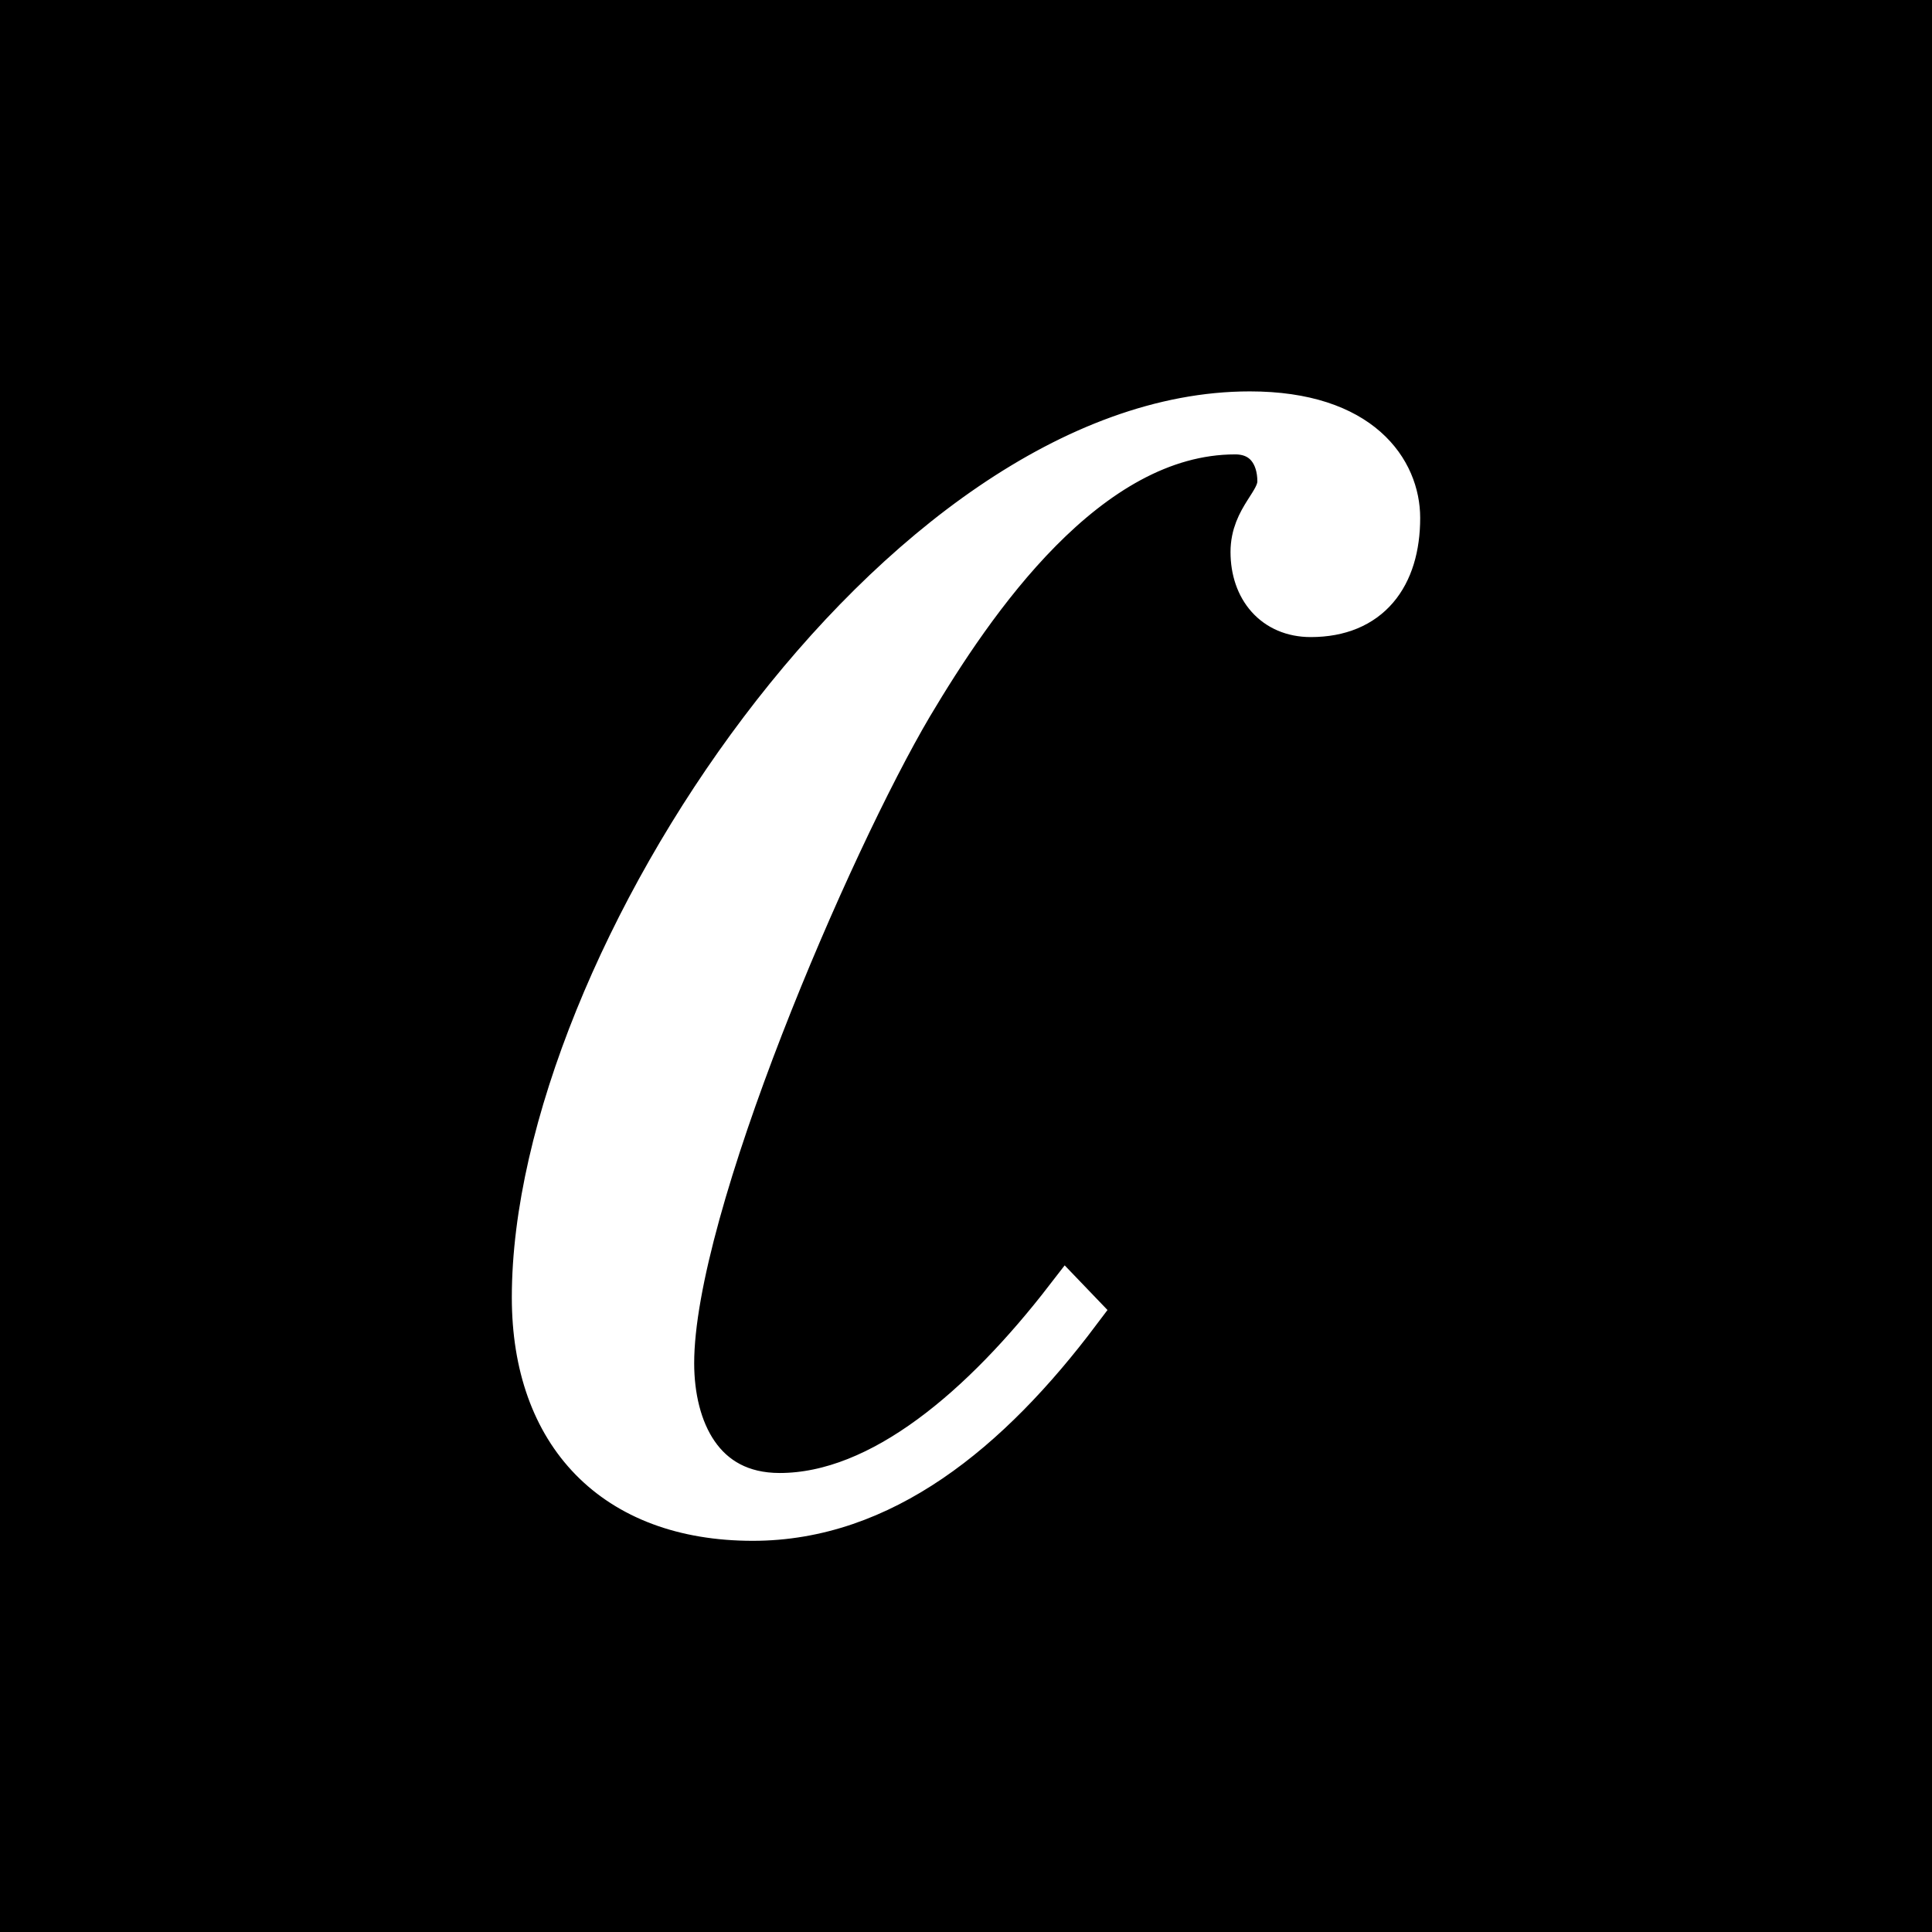 <?xml version="1.0" encoding="utf-8"?>
<!-- Generator: Adobe Illustrator 26.5.0, SVG Export Plug-In . SVG Version: 6.00 Build 0)  -->
<svg version="1.1" id="Layer_1" xmlns="http://www.w3.org/2000/svg" xmlns:xlink="http://www.w3.org/1999/xlink" x="0px" y="0px"
	 viewBox="0 0 180 180" style="enable-background:new 0 0 180 180;" xml:space="preserve">
<style type="text/css">
	.st0{fill:#FFFFFF;stroke:#FFFFFF;stroke-width:4.05;stroke-miterlimit:10;}
</style>
<rect width="180" height="180"/>
<path class="st0" d="M100.53,122.21c-8.42,11.2-18.38,19.32-30.39,19.32c-12.94,0-20.43-7.94-20.43-20.65
	c0-31.1,34.27-82.39,66.73-82.39c10.44,0,13.85,5.45,13.85,9.76c0,5.45-2.72,9.08-8.17,9.08c-3.4,0-5.45-2.5-5.45-5.9
	c0-3.18,2.5-4.54,2.5-6.58c0-2.5-1.36-4.54-4.09-4.54c-13.85,0-24.51,15.89-30.19,25.42C77.4,78.42,62.65,112.47,62.65,127
	c0,6.13,2.72,12.26,9.99,12.26c9.51,0,19.02-8.3,26.72-18.27L100.53,122.21z"/>
</svg>
